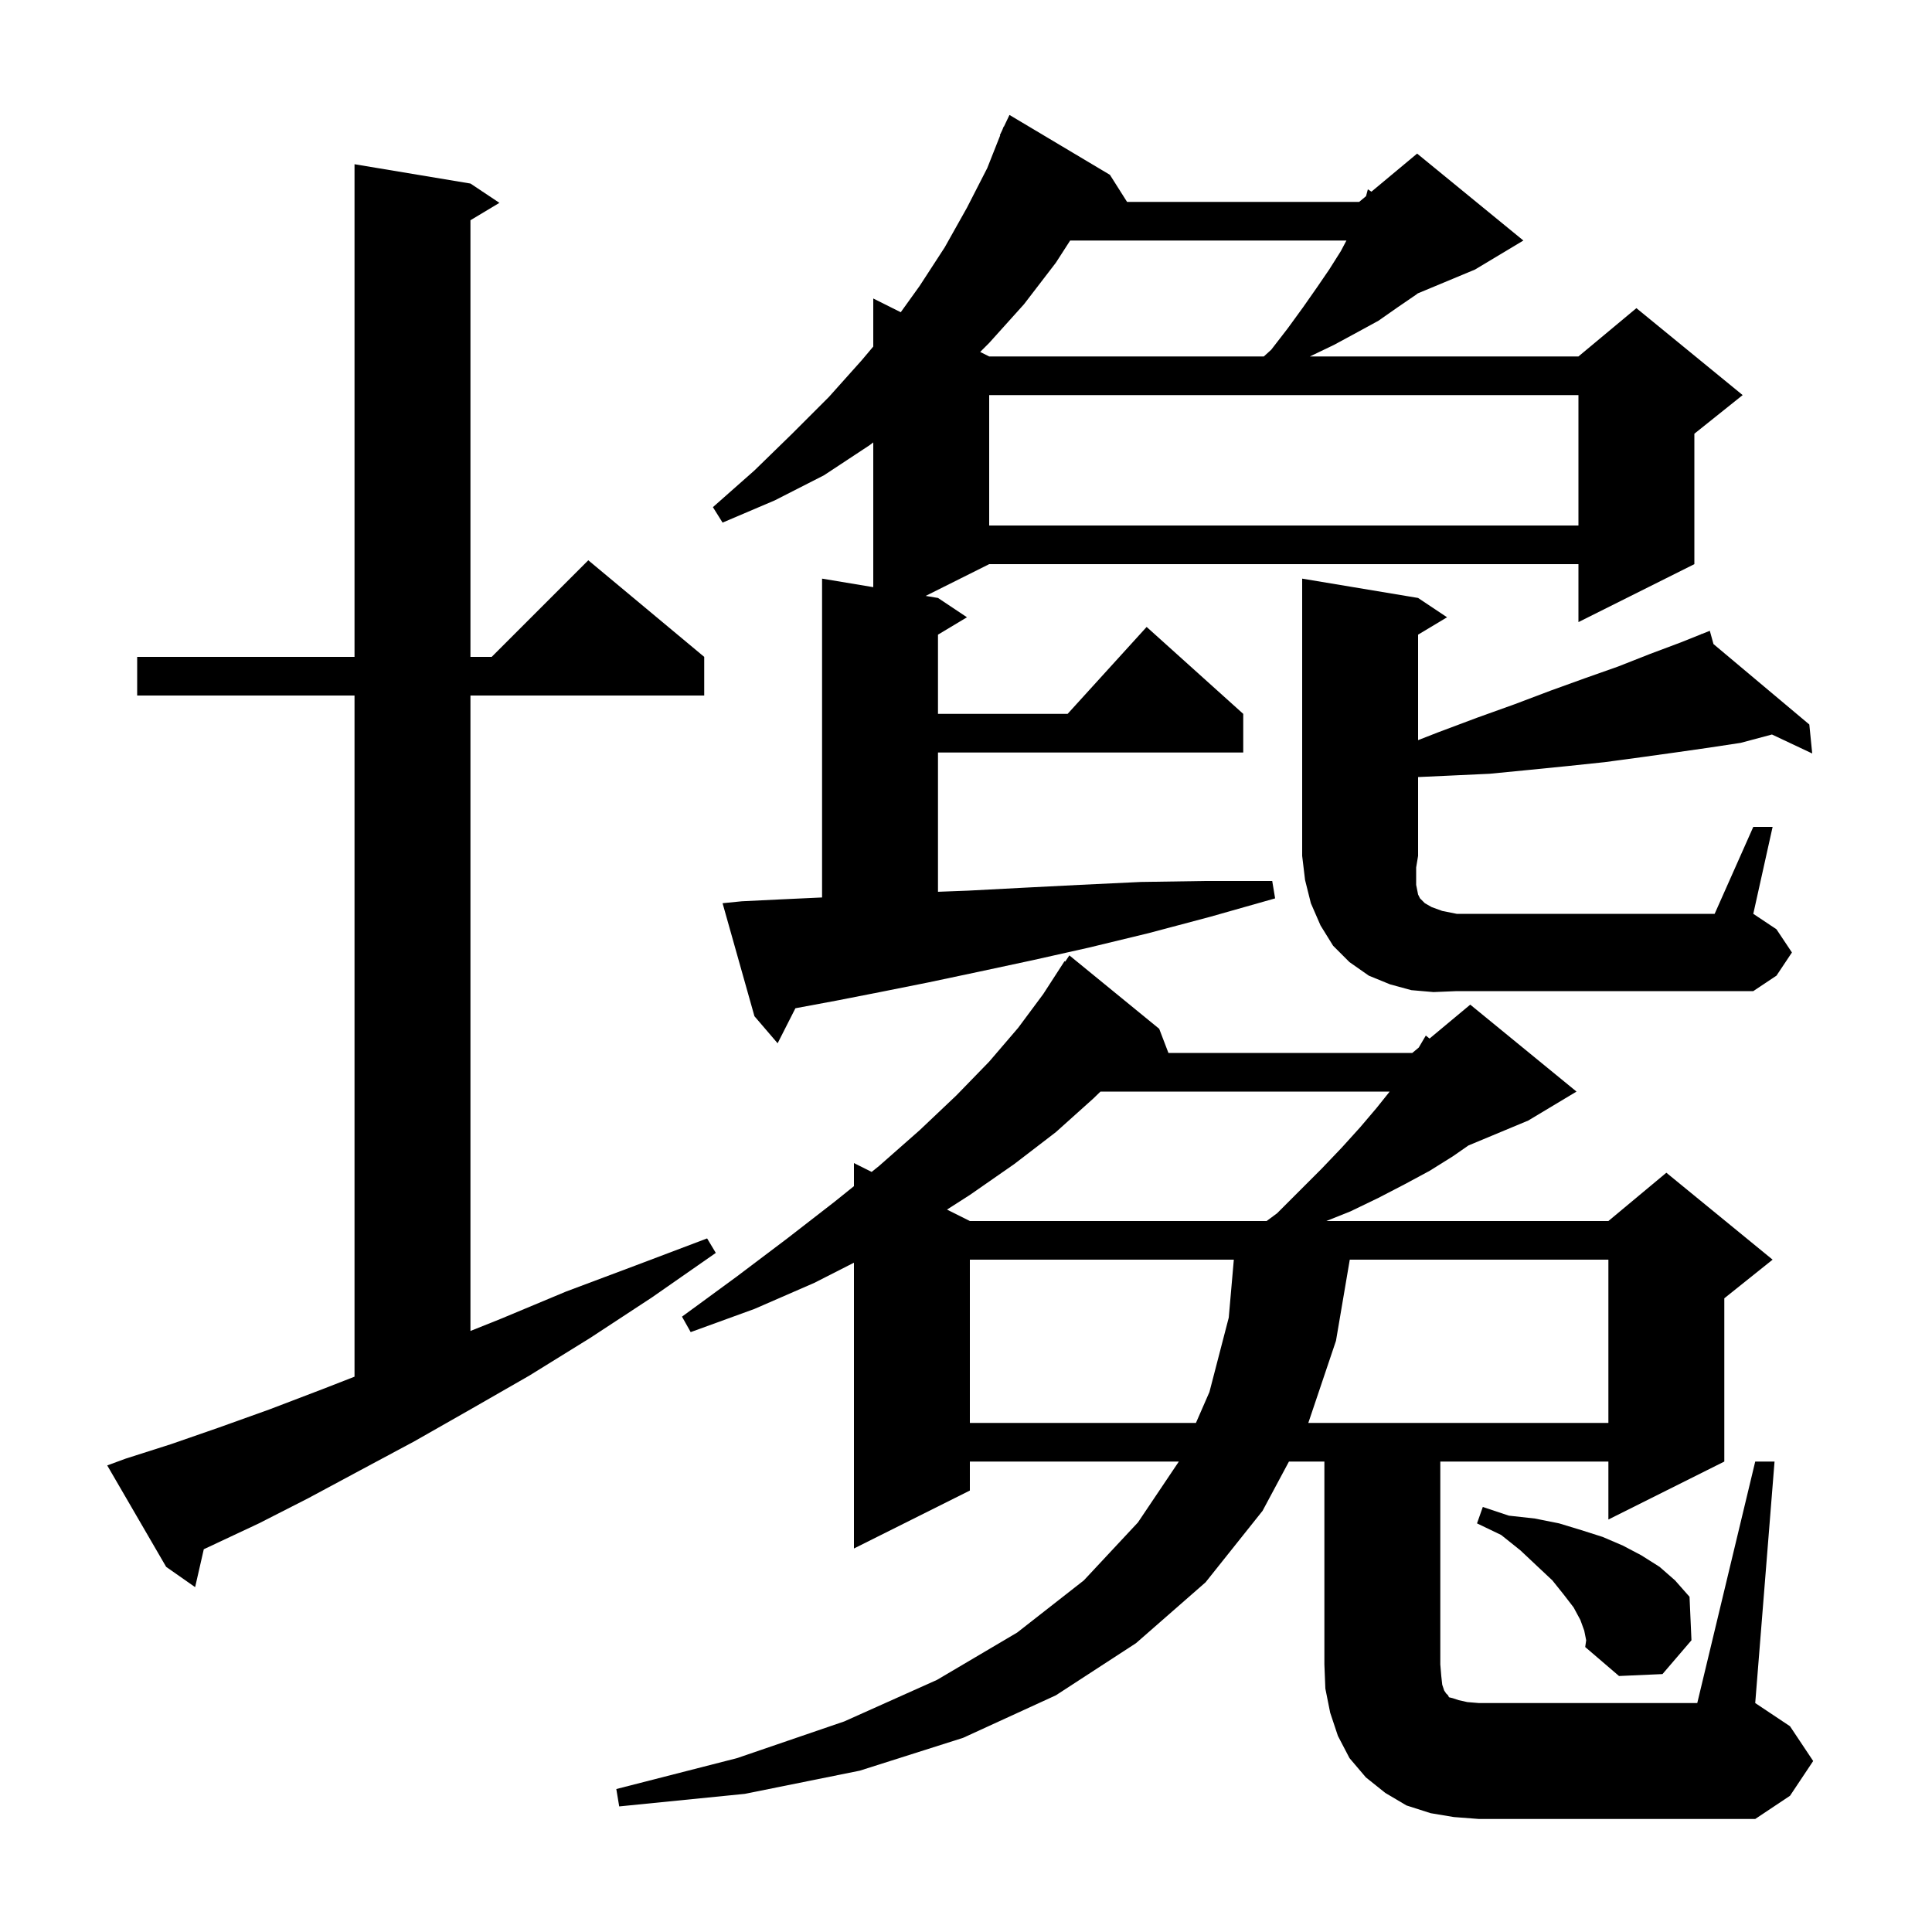 <svg xmlns="http://www.w3.org/2000/svg" xmlns:xlink="http://www.w3.org/1999/xlink" version="1.1" baseProfile="full" viewBox="0 0 200 200" width="200" height="200"><g fill="currentColor"><path d="M 181.7 151.3 L 183.7 151.3 L 181.7 176.3 L 185.3 178.7 L 187.7 182.3 L 185.3 185.9 L 181.7 188.3 L 153.1 188.3 L 150.5 188.1 L 148.1 187.7 L 145.6 186.9 L 143.4 185.6 L 141.4 184.0 L 139.7 182.0 L 138.5 179.7 L 137.7 177.3 L 137.2 174.8 L 137.1 172.3 L 137.1 151.3 L 133.432 151.3 L 130.7 156.4 L 124.8 163.8 L 117.6 170.1 L 109.3 175.5 L 99.7 179.9 L 89.0 183.3 L 77.1 185.7 L 64.1 187.0 L 63.8 185.2 L 76.3 182.0 L 87.4 178.2 L 97.0 173.9 L 105.3 169.0 L 112.2 163.6 L 117.8 157.6 L 122.033 151.3 L 100.4 151.3 L 100.4 154.3 L 88.4 160.3 L 88.4 130.714 L 84.3 132.8 L 78.1 135.5 L 71.5 137.9 L 70.6 136.3 L 76.2 132.2 L 81.5 128.2 L 86.4 124.4 L 88.4 122.791 L 88.4 120.4 L 90.233 121.317 L 91.0 120.7 L 95.2 117.0 L 99.0 113.4 L 102.4 109.9 L 105.4 106.4 L 108.0 102.9 L 110.2 99.5 L 110.268 99.548 L 110.7 98.9 L 120.0 106.5 L 120.956 109.0 L 146.2 109.0 L 146.869 108.442 L 147.6 107.2 L 147.986 107.511 L 152.2 104.0 L 163.2 113.0 L 158.2 116.0 L 152.013 118.578 L 150.4 119.7 L 148.0 121.2 L 145.4 122.6 L 142.7 124.0 L 139.8 125.4 L 137.3 126.4 L 166.5 126.4 L 172.5 121.4 L 183.5 130.4 L 178.5 134.4 L 178.5 151.3 L 166.5 157.3 L 166.5 151.3 L 149.1 151.3 L 149.1 172.3 L 149.2 173.5 L 149.3 174.4 L 149.5 175.0 L 149.7 175.3 L 149.9 175.5 L 150.0 175.7 L 150.4 175.8 L 151.0 176.0 L 151.9 176.2 L 153.1 176.3 L 175.7 176.3 Z M 164.0 168.8 L 163.6 167.7 L 162.9 166.4 L 161.9 165.1 L 160.7 163.6 L 159.1 162.1 L 157.4 160.5 L 155.4 158.9 L 152.9 157.7 L 153.5 156.0 L 156.2 156.9 L 158.9 157.2 L 161.4 157.7 L 163.7 158.4 L 165.9 159.1 L 168.0 160.0 L 169.9 161.0 L 171.8 162.2 L 173.4 163.6 L 174.9 165.3 L 175.1 169.8 L 172.1 173.3 L 167.6 173.5 L 164.1 170.5 L 164.2 169.8 Z M 13.0 151.0 L 17.7 149.5 L 22.6 147.8 L 27.9 145.9 L 33.4 143.8 L 36.7 142.514 L 36.7 72.0 L 14.2 72.0 L 14.2 68.0 L 36.7 68.0 L 36.7 17.0 L 48.7 19.0 L 51.7 21.0 L 48.7 22.8 L 48.7 68.0 L 50.9 68.0 L 60.9 58.0 L 72.9 68.0 L 72.9 72.0 L 48.7 72.0 L 48.7 137.78 L 51.9 136.5 L 58.6 133.7 L 65.8 131.0 L 73.2 128.2 L 74.1 129.7 L 67.5 134.3 L 61.1 138.5 L 54.8 142.4 L 48.7 145.9 L 42.9 149.2 L 37.3 152.2 L 31.9 155.1 L 26.8 157.7 L 21.9 160.0 L 21.097 160.376 L 20.2 164.3 L 17.2 162.2 L 11.1 151.7 Z M 100.4 130.4 L 100.4 147.3 L 123.803 147.3 L 125.2 144.1 L 127.2 136.4 L 127.725 130.4 Z M 139.728 130.4 L 138.3 138.8 L 135.436 147.3 L 166.5 147.3 L 166.5 130.4 Z M 113.92 113.0 L 113.2 113.7 L 109.3 117.2 L 105.0 120.5 L 100.4 123.7 L 98.032 125.216 L 100.4 126.4 L 131.12 126.4 L 132.2 125.6 L 136.8 121.0 L 138.9 118.8 L 140.8 116.7 L 142.5 114.7 L 143.86 113.0 Z M 76.8 93.3 L 80.9 93.1 L 85.1 92.905 L 85.1 59.9 L 90.4 60.783 L 90.4 45.8 L 90.0 46.1 L 85.3 49.2 L 80.2 51.8 L 74.8 54.1 L 73.8 52.5 L 78.1 48.7 L 82.0 44.9 L 85.8 41.1 L 89.2 37.3 L 90.4 35.875 L 90.4 30.9 L 93.245 32.323 L 95.2 29.6 L 97.8 25.6 L 100.1 21.5 L 102.2 17.4 L 103.539 14.014 L 103.5 14.0 L 103.76 13.453 L 103.9 13.1 L 103.923 13.111 L 104.5 11.9 L 114.9 18.1 L 116.673 20.9 L 140.7 20.9 L 141.411 20.307 L 141.6 19.6 L 141.97 19.842 L 146.7 15.9 L 157.7 24.9 L 152.7 27.9 L 146.762 30.374 L 146.6 30.5 L 144.7 31.8 L 142.7 33.2 L 140.5 34.4 L 138.1 35.7 L 135.6 36.9 L 163.4 36.9 L 169.4 31.9 L 180.4 40.9 L 175.4 44.9 L 175.4 58.4 L 163.4 64.4 L 163.4 58.4 L 102.4 58.4 L 95.825 61.688 L 97.1 61.9 L 100.1 63.9 L 97.1 65.7 L 97.1 73.9 L 110.518 73.9 L 118.7 64.9 L 128.7 73.9 L 128.7 77.9 L 97.1 77.9 L 97.1 92.317 L 100.2 92.2 L 105.9 91.9 L 111.8 91.6 L 118.1 91.3 L 124.7 91.2 L 131.7 91.2 L 132.0 93.0 L 125.3 94.9 L 118.9 96.6 L 112.7 98.1 L 106.9 99.4 L 101.3 100.6 L 96.1 101.7 L 91.1 102.7 L 86.5 103.6 L 82.341 104.374 L 80.5 108.0 L 78.1 105.2 L 74.8 93.5 Z M 148.4 102.7 L 146.1 102.5 L 143.9 101.9 L 141.7 101.0 L 139.7 99.6 L 138.0 97.9 L 136.7 95.8 L 135.7 93.5 L 135.1 91.1 L 134.8 88.6 L 134.8 59.9 L 146.8 61.9 L 149.8 63.9 L 146.8 65.7 L 146.8 76.62 L 148.9 75.8 L 152.9 74.3 L 156.8 72.9 L 160.5 71.5 L 164.1 70.2 L 167.5 69.0 L 170.8 67.7 L 174.0 66.5 L 176.119 65.652 L 176.1 65.6 L 176.148 65.641 L 177.0 65.3 L 177.379 66.673 L 187.3 75.0 L 187.6 78.0 L 183.432 76.035 L 180.2 76.9 L 176.9 77.4 L 173.4 77.9 L 169.8 78.4 L 166.1 78.9 L 162.3 79.3 L 158.3 79.7 L 154.2 80.1 L 149.9 80.3 L 146.8 80.441 L 146.8 88.6 L 146.6 89.8 L 146.6 91.6 L 146.8 92.6 L 147.0 93.0 L 147.5 93.5 L 148.2 93.9 L 149.3 94.3 L 150.8 94.6 L 177.5 94.6 L 181.5 85.6 L 183.5 85.6 L 181.5 94.6 L 183.9 96.2 L 185.5 98.6 L 183.9 101.0 L 181.5 102.6 L 150.8 102.6 Z M 102.4 40.9 L 102.4 54.4 L 163.4 54.4 L 163.4 40.9 Z M 110.782 24.9 L 109.3 27.2 L 106.0 31.5 L 102.4 35.5 L 101.467 36.433 L 102.4 36.9 L 130.83 36.9 L 131.6 36.2 L 133.3 34.0 L 134.9 31.8 L 136.3 29.8 L 137.6 27.9 L 138.8 26.0 L 139.382 24.9 Z "/></g></svg>